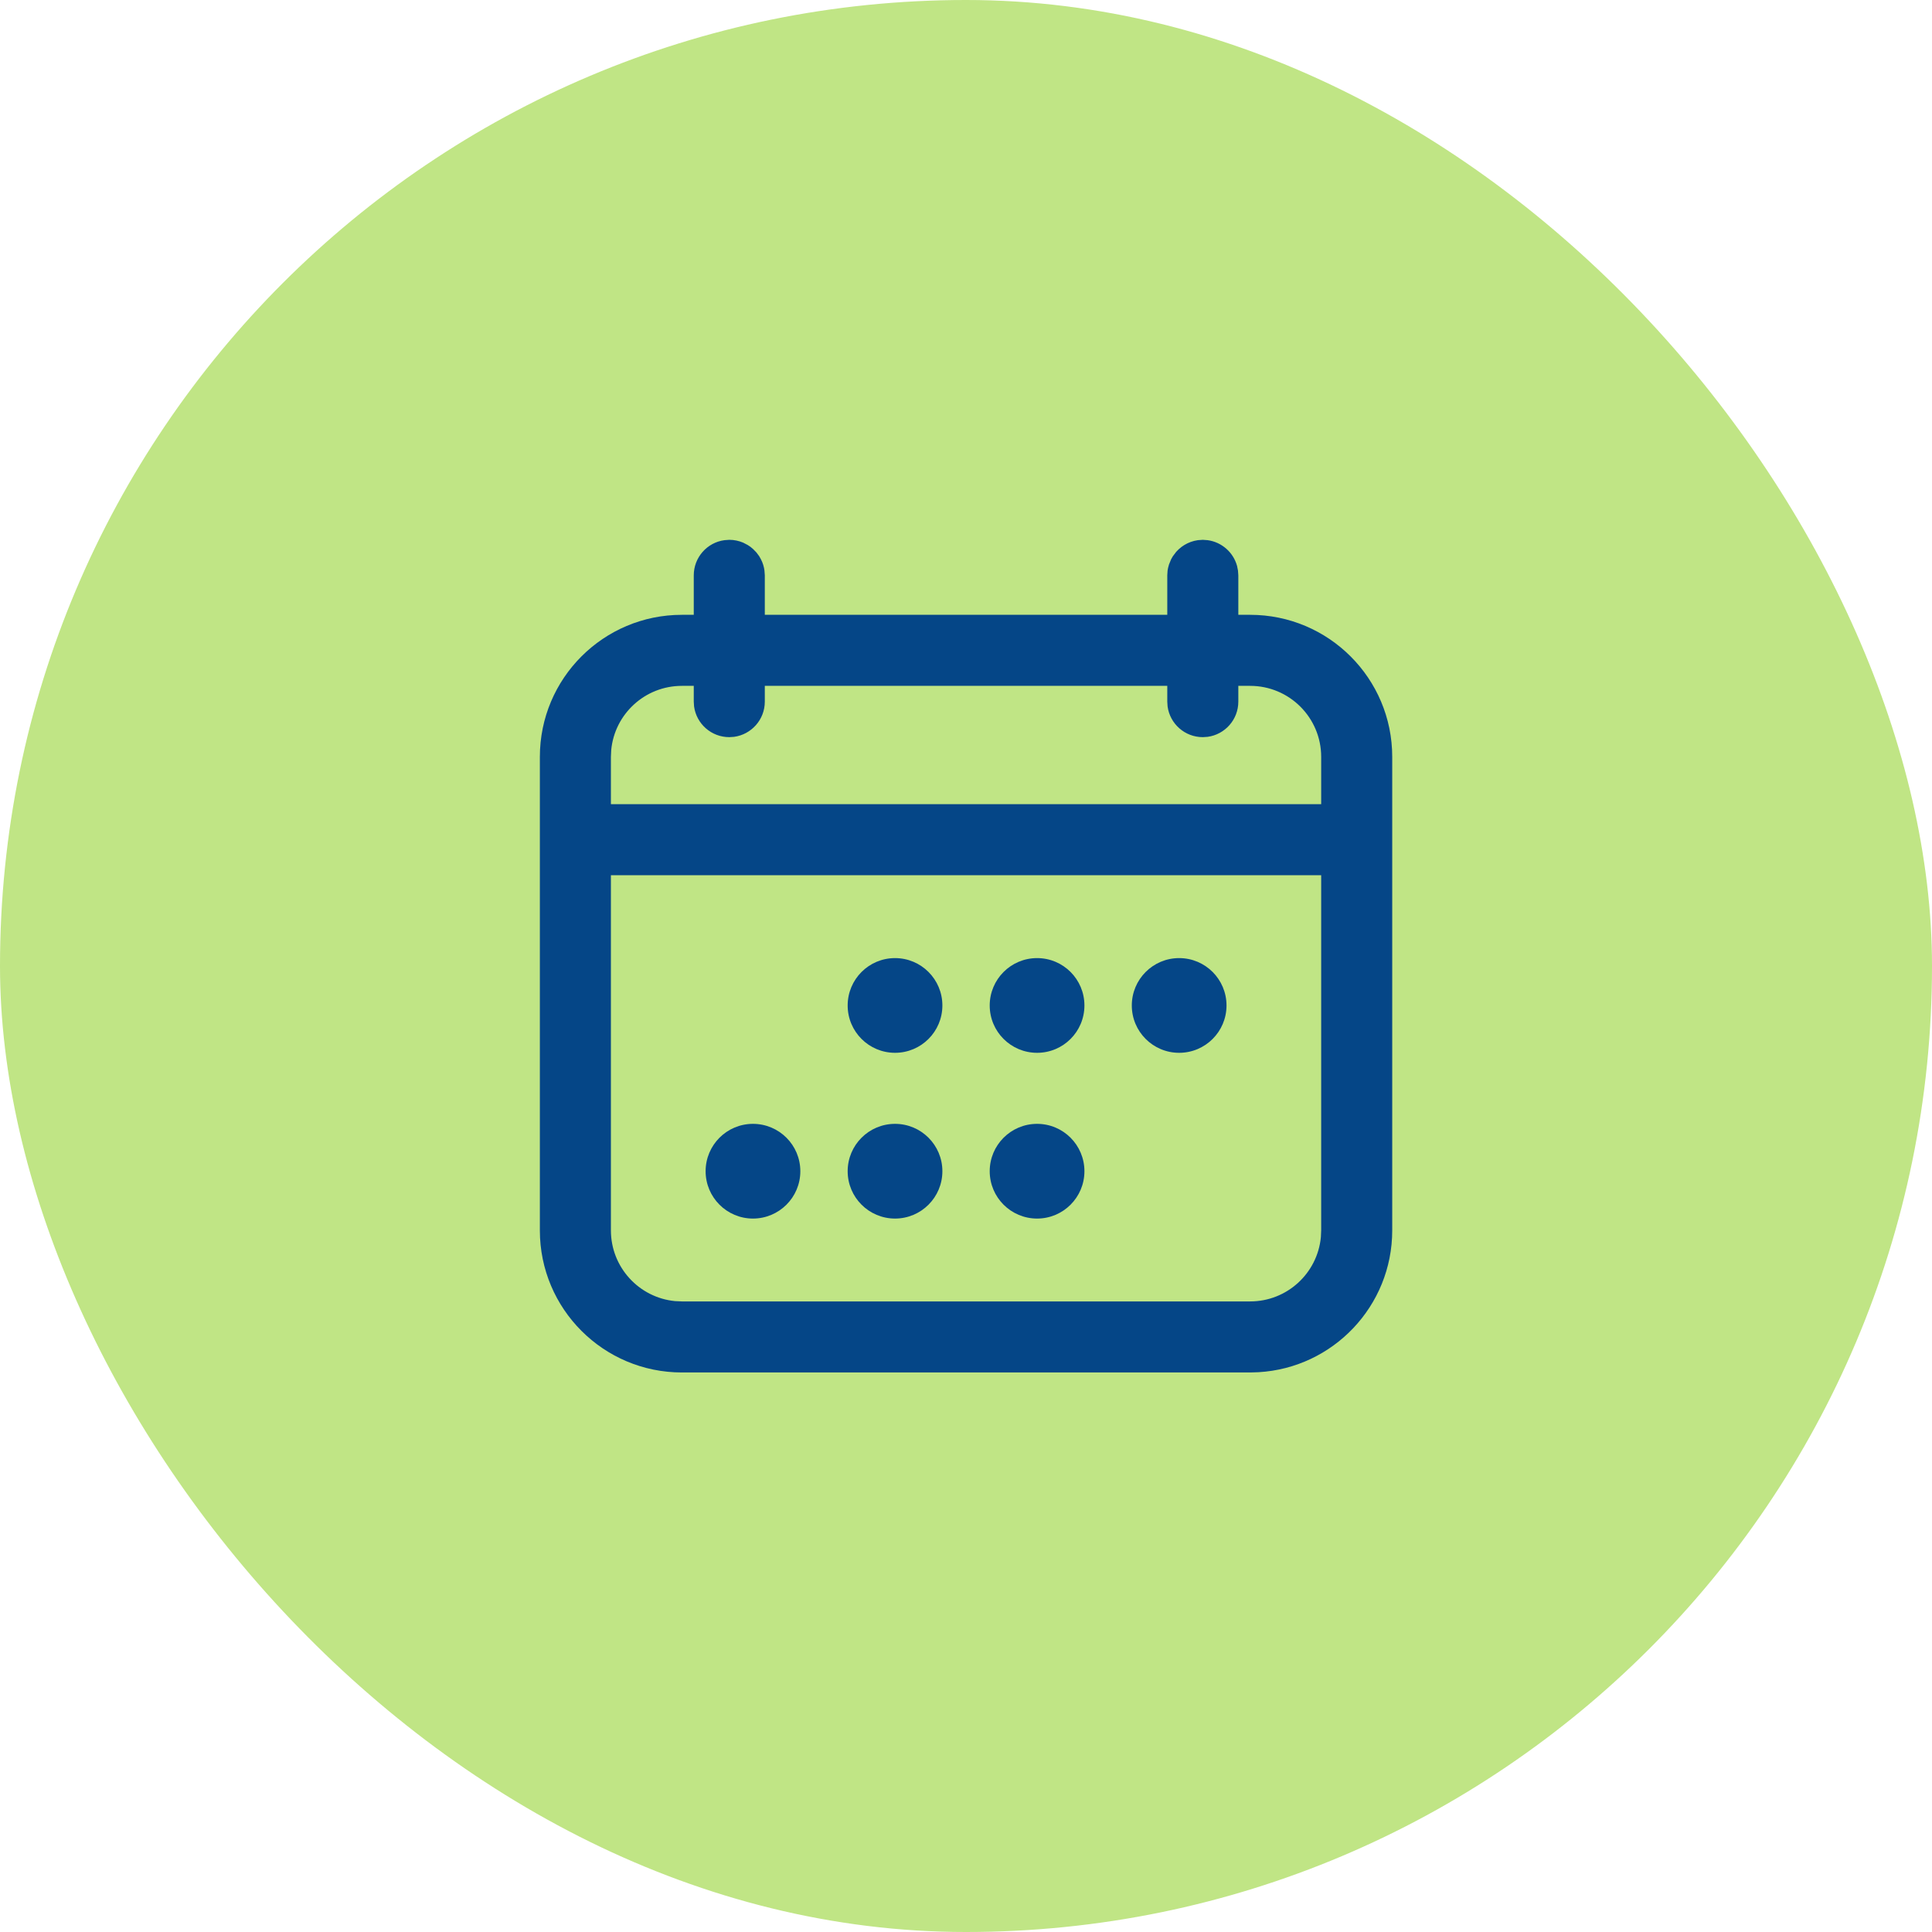 <svg width="44" height="44" viewBox="0 0 44 44" fill="none" xmlns="http://www.w3.org/2000/svg">
<rect width="44" height="44" rx="22" fill="#C0E585"/>
<path fill-rule="evenodd" clip-rule="evenodd" d="M27.393 12.294L27.503 12.302C27.826 12.346 28.088 12.58 28.173 12.888L28.194 12.993L28.202 13.103V14.002L28.471 14.002C30.258 14.002 31.707 15.45 31.707 17.237V28.022C31.707 29.744 30.36 31.153 28.662 31.251L28.471 31.257H15.53C13.743 31.257 12.295 29.808 12.295 28.022V17.237C12.295 15.45 13.743 14.002 15.53 14.002L15.8 14.002V13.103C15.8 12.694 16.104 12.355 16.499 12.302L16.609 12.294C16.72 12.294 16.827 12.317 16.924 12.358L17.028 12.412L17.09 12.453L17.151 12.504L17.227 12.582L17.291 12.668L17.329 12.736L17.359 12.801L17.379 12.856L17.385 12.876C17.396 12.914 17.405 12.953 17.41 12.993L17.418 13.103V14.002H26.584V13.103L26.591 12.993L26.602 12.934L26.623 12.856L26.672 12.736L26.711 12.668L26.788 12.566L26.85 12.504L26.912 12.453L26.973 12.412C27.065 12.356 27.169 12.318 27.28 12.302L27.393 12.294ZM30.089 19.933H13.913V28.021C13.913 28.862 14.554 29.553 15.374 29.632L15.53 29.639H28.471C29.312 29.639 30.003 28.998 30.082 28.177L30.089 28.021V19.933ZM20.384 25.595C20.979 25.595 21.462 26.078 21.462 26.674C21.462 27.269 20.979 27.752 20.384 27.752C19.788 27.752 19.305 27.269 19.305 26.674C19.305 26.078 19.788 25.595 20.384 25.595ZM17.148 25.595C17.744 25.595 18.227 26.078 18.227 26.674C18.227 27.269 17.744 27.752 17.148 27.752C16.553 27.752 16.07 27.269 16.07 26.674C16.07 26.078 16.553 25.595 17.148 25.595ZM23.619 25.595C24.215 25.595 24.697 26.078 24.697 26.674C24.697 27.269 24.215 27.752 23.619 27.752C23.023 27.752 22.54 27.269 22.54 26.674C22.54 26.078 23.023 25.595 23.619 25.595ZM23.619 21.82C24.215 21.82 24.697 22.303 24.697 22.899C24.697 23.495 24.215 23.977 23.619 23.977C23.023 23.977 22.54 23.495 22.54 22.899C22.54 22.303 23.023 21.82 23.619 21.82ZM20.384 21.82C20.979 21.82 21.462 22.303 21.462 22.899C21.462 23.495 20.979 23.977 20.384 23.977C19.788 23.977 19.305 23.495 19.305 22.899C19.305 22.303 19.788 21.82 20.384 21.82ZM26.854 21.82C27.45 21.82 27.933 22.303 27.933 22.899C27.933 23.495 27.45 23.977 26.854 23.977C26.259 23.977 25.776 23.495 25.776 22.899C25.776 22.303 26.259 21.82 26.854 21.82ZM26.584 15.619H17.418V15.979C17.418 16.389 17.113 16.727 16.718 16.781L16.609 16.788C16.199 16.788 15.861 16.484 15.807 16.089L15.8 15.979V15.619L15.53 15.62C14.689 15.62 13.998 16.261 13.92 17.081L13.913 17.237V18.315H30.089V17.237C30.089 16.344 29.365 15.62 28.471 15.62L28.202 15.619V15.979C28.202 16.389 27.898 16.727 27.503 16.781L27.393 16.788C26.983 16.788 26.645 16.484 26.591 16.089L26.584 15.979V15.619Z" fill="#054687"/>
</svg>

